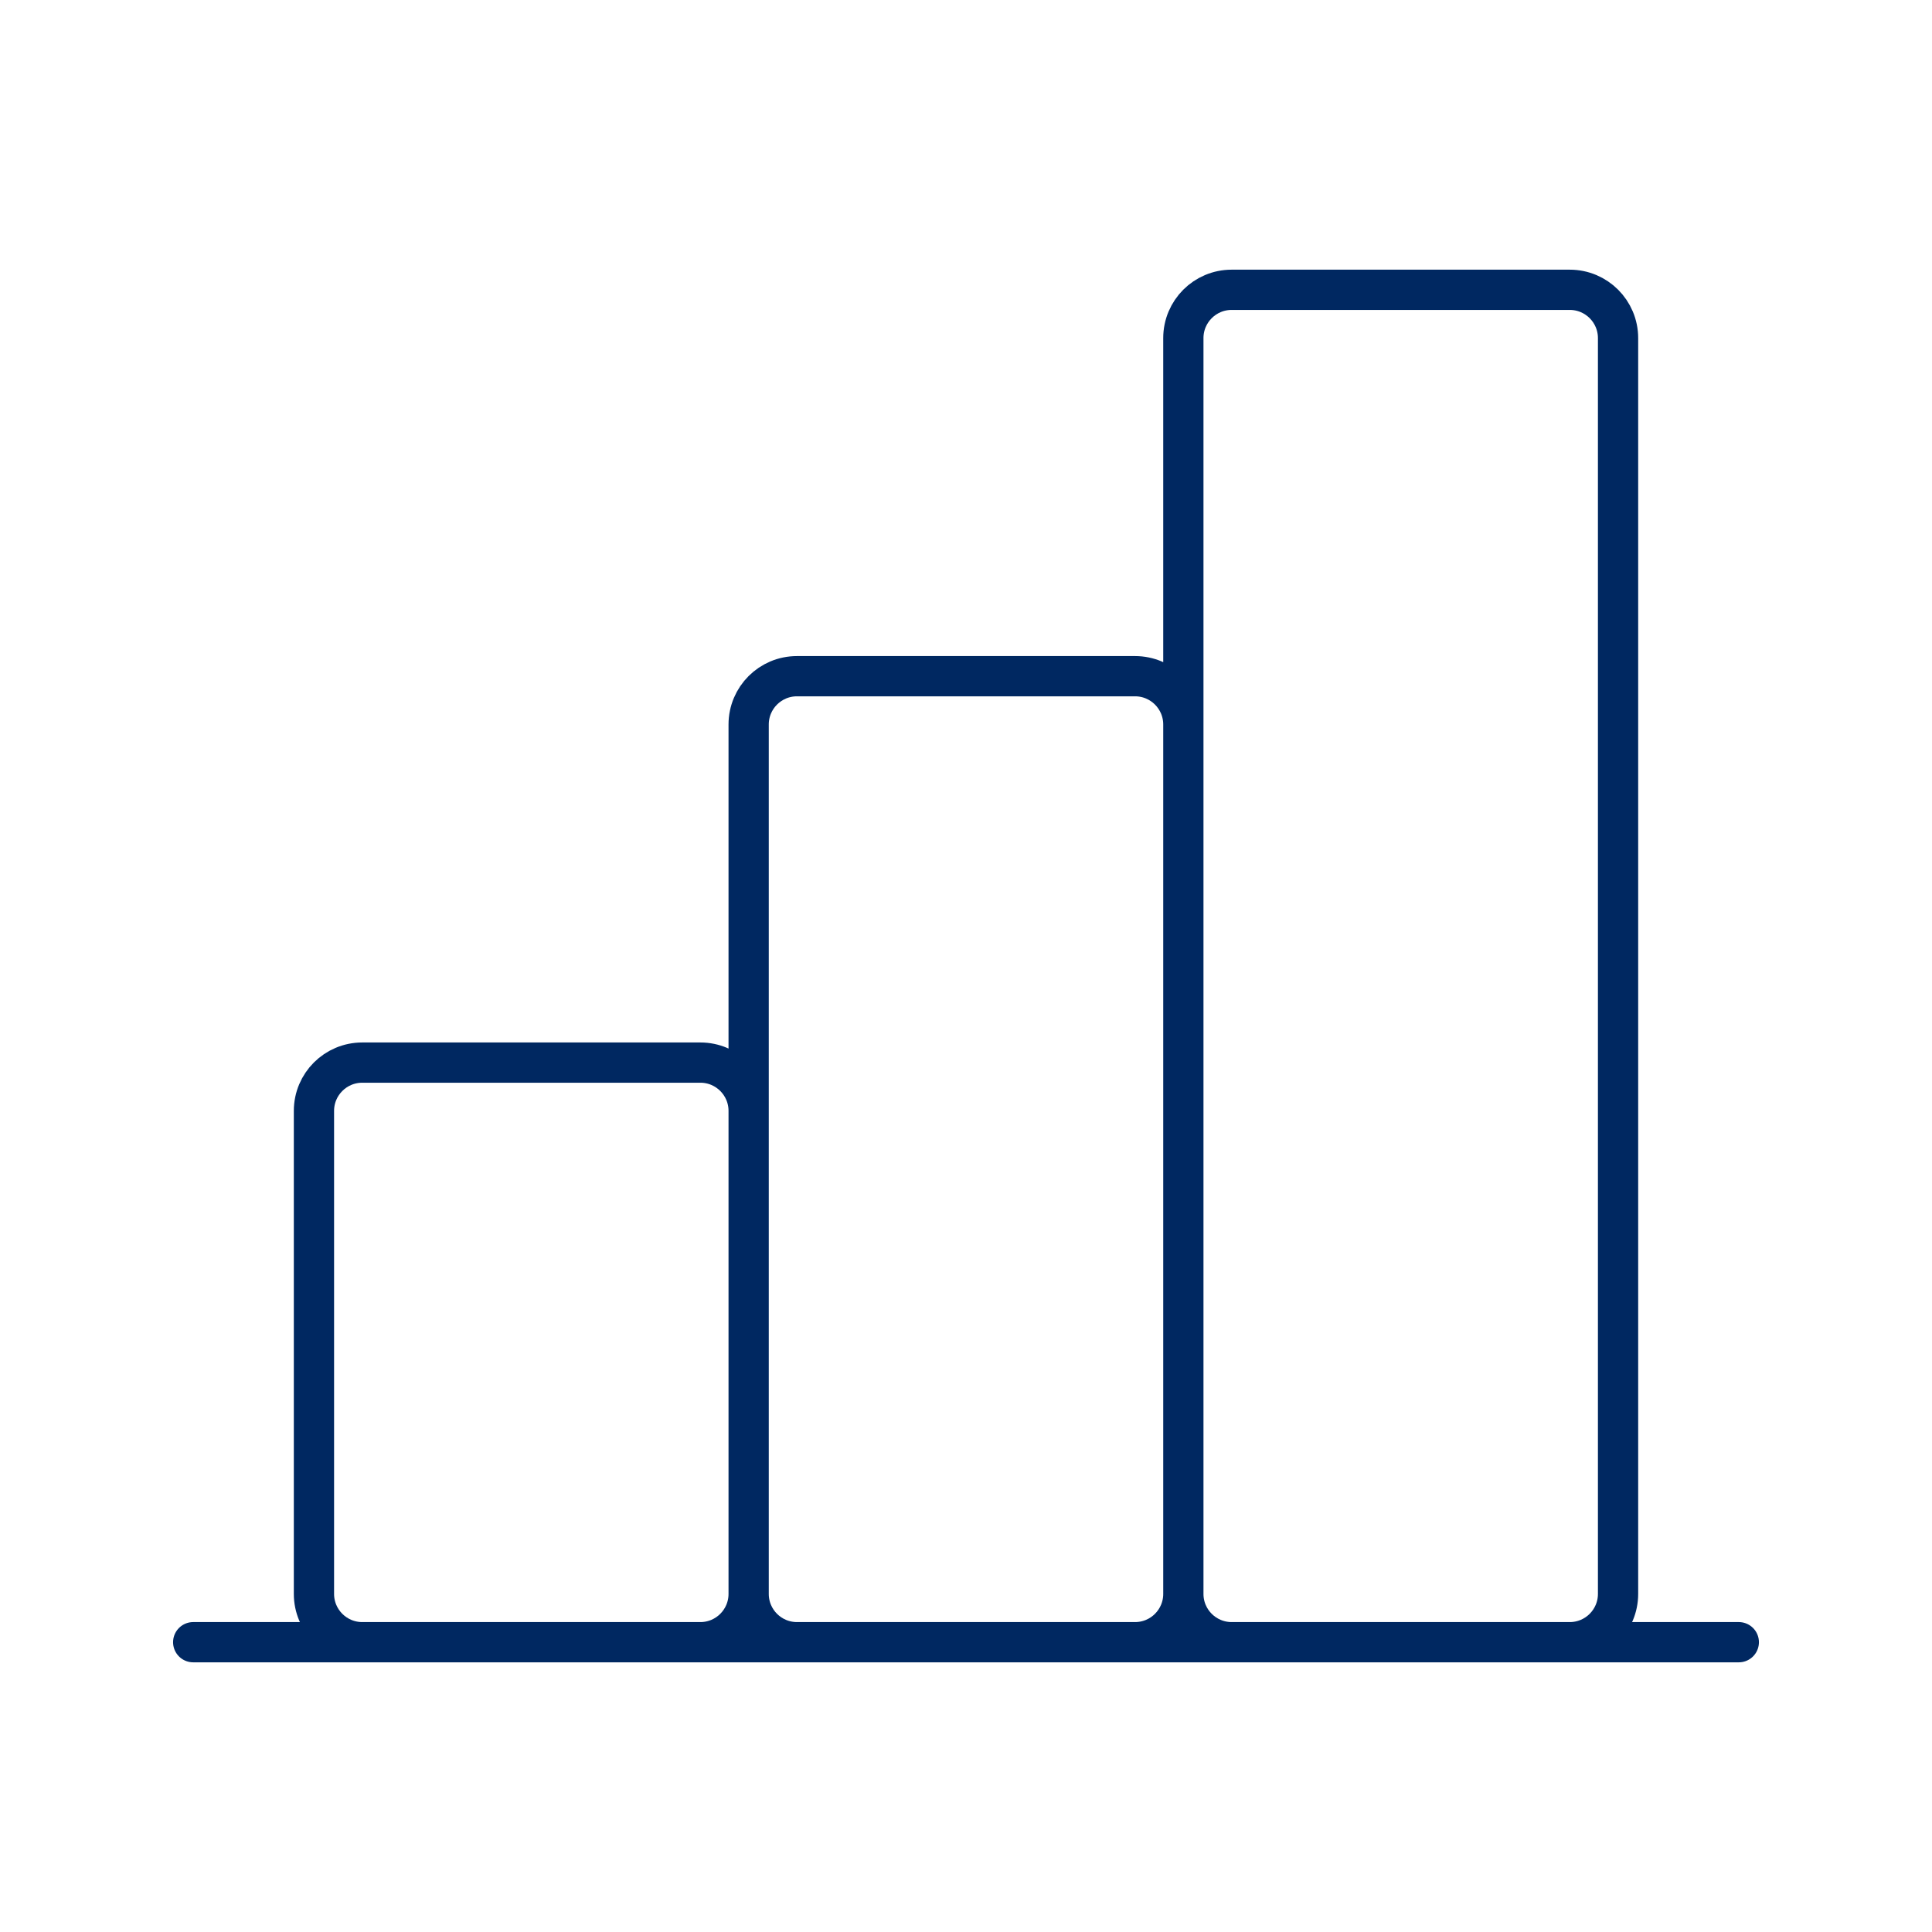 <svg fill="none" height="36" viewBox="0 0 48 48" width="36" xmlns="http://www.w3.org/2000/svg"><path d="m18.6 39.6v-12c0-.663-.537-1.2-1.2-1.2h-8.4c-.663 0-1.2.537-1.2 1.2v12c0 .663.537 1.2 1.2 1.2h8.4c.663 0 1.2-.537 1.2-1.2zm0 0v-21.6c0-.663.537-1.2 1.2-1.2h8.4c.663 0 1.2.537 1.2 1.2v21.6m-10.8 0c0 .663.537 1.2 1.2 1.2h8.4c.663 0 1.2-.537 1.2-1.2m0 0v-31.2c0-.663.537-1.2 1.2-1.2h8.4c.663 0 1.2.537 1.2 1.2v31.2c0 .663-.537 1.2-1.2 1.2h-8.4c-.663 0-1.2-.537-1.2-1.2zm13.8 1.2h-38.4" fill="none" stroke="#002861" stroke-linecap="round" stroke-linejoin="round"/></svg>